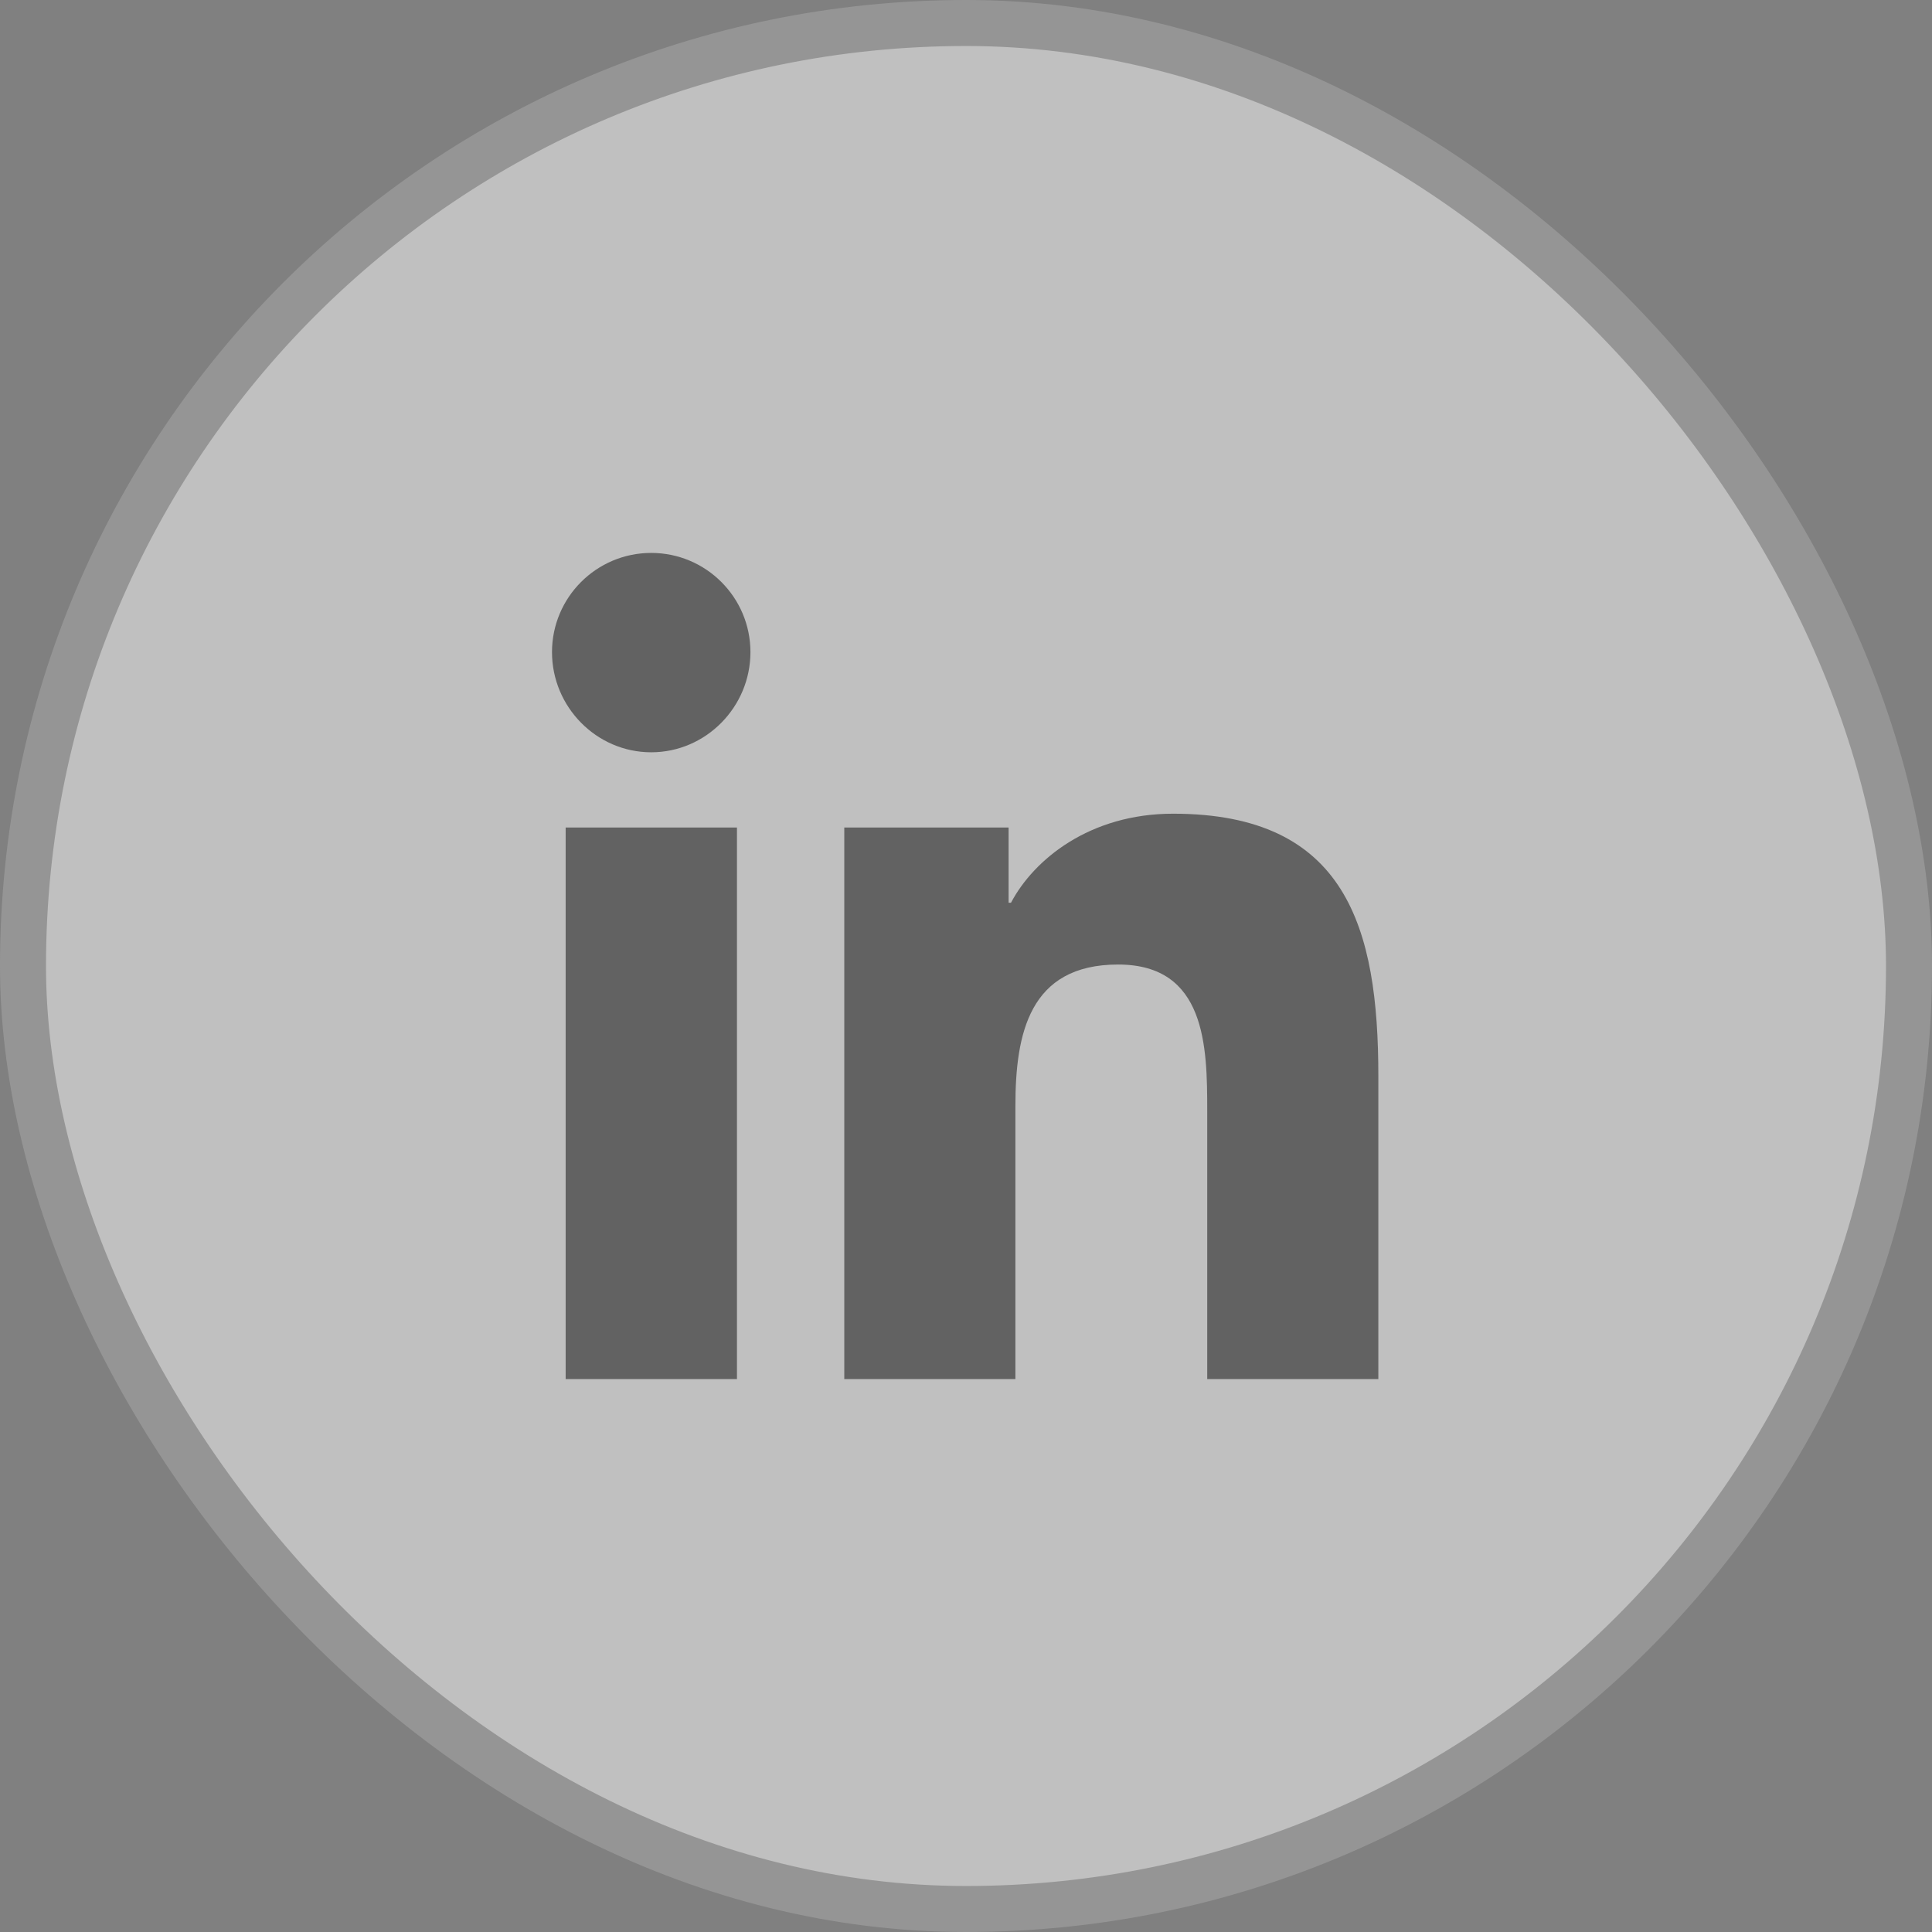 <svg width="42" height="42" viewBox="0 0 42 42" fill="none" xmlns="http://www.w3.org/2000/svg">
<rect x="0" y="0" width="42" height="42" fill="#808080" stroke="none"/>
<g opacity="0.5">
<rect x="0.5" y="0.5" width="41" height="41" rx="20.5" fill="white"/>
<rect x="0.5" y="0.5" width="41" height="41" rx="20.5" stroke="#AAAAAA"/>
<path fill-rule="evenodd" clip-rule="evenodd" d="M16.021 29.98H12.297V17.989H16.021V29.98ZM14.157 16.354C12.966 16.354 12 15.367 12 14.177C12 12.986 12.966 12.02 14.157 12.02C15.347 12.02 16.314 12.986 16.314 14.177C16.314 15.367 15.347 16.354 14.157 16.354ZM29.96 29.98H26.244V24.143C26.244 22.752 26.216 20.968 24.307 20.968C22.371 20.968 22.074 22.479 22.074 24.043V29.98H18.354V17.989H21.926V19.625H21.978C22.475 18.683 23.69 17.689 25.502 17.689C29.27 17.689 29.964 20.17 29.964 23.393V29.98H29.96Z" fill="#444444"/>
<mask id="mask0_3253_1714" style="mask-type:luminance" maskUnits="userSpaceOnUse" x="12" y="12" width="18" height="18">
<path fill-rule="evenodd" clip-rule="evenodd" d="M16.021 29.98H12.297V17.989H16.021V29.98ZM14.157 16.354C12.966 16.354 12 15.367 12 14.177C12 12.986 12.966 12.02 14.157 12.02C15.347 12.02 16.314 12.986 16.314 14.177C16.314 15.367 15.347 16.354 14.157 16.354ZM29.96 29.98H26.244V24.143C26.244 22.752 26.216 20.968 24.307 20.968C22.371 20.968 22.074 22.479 22.074 24.043V29.98H18.354V17.989H21.926V19.625H21.978C22.475 18.683 23.69 17.689 25.502 17.689C29.27 17.689 29.964 20.17 29.964 23.393V29.98H29.96Z" fill="white"/>
</mask>
<g mask="url(#mask0_3253_1714)">
</g>
</g>
</svg>
